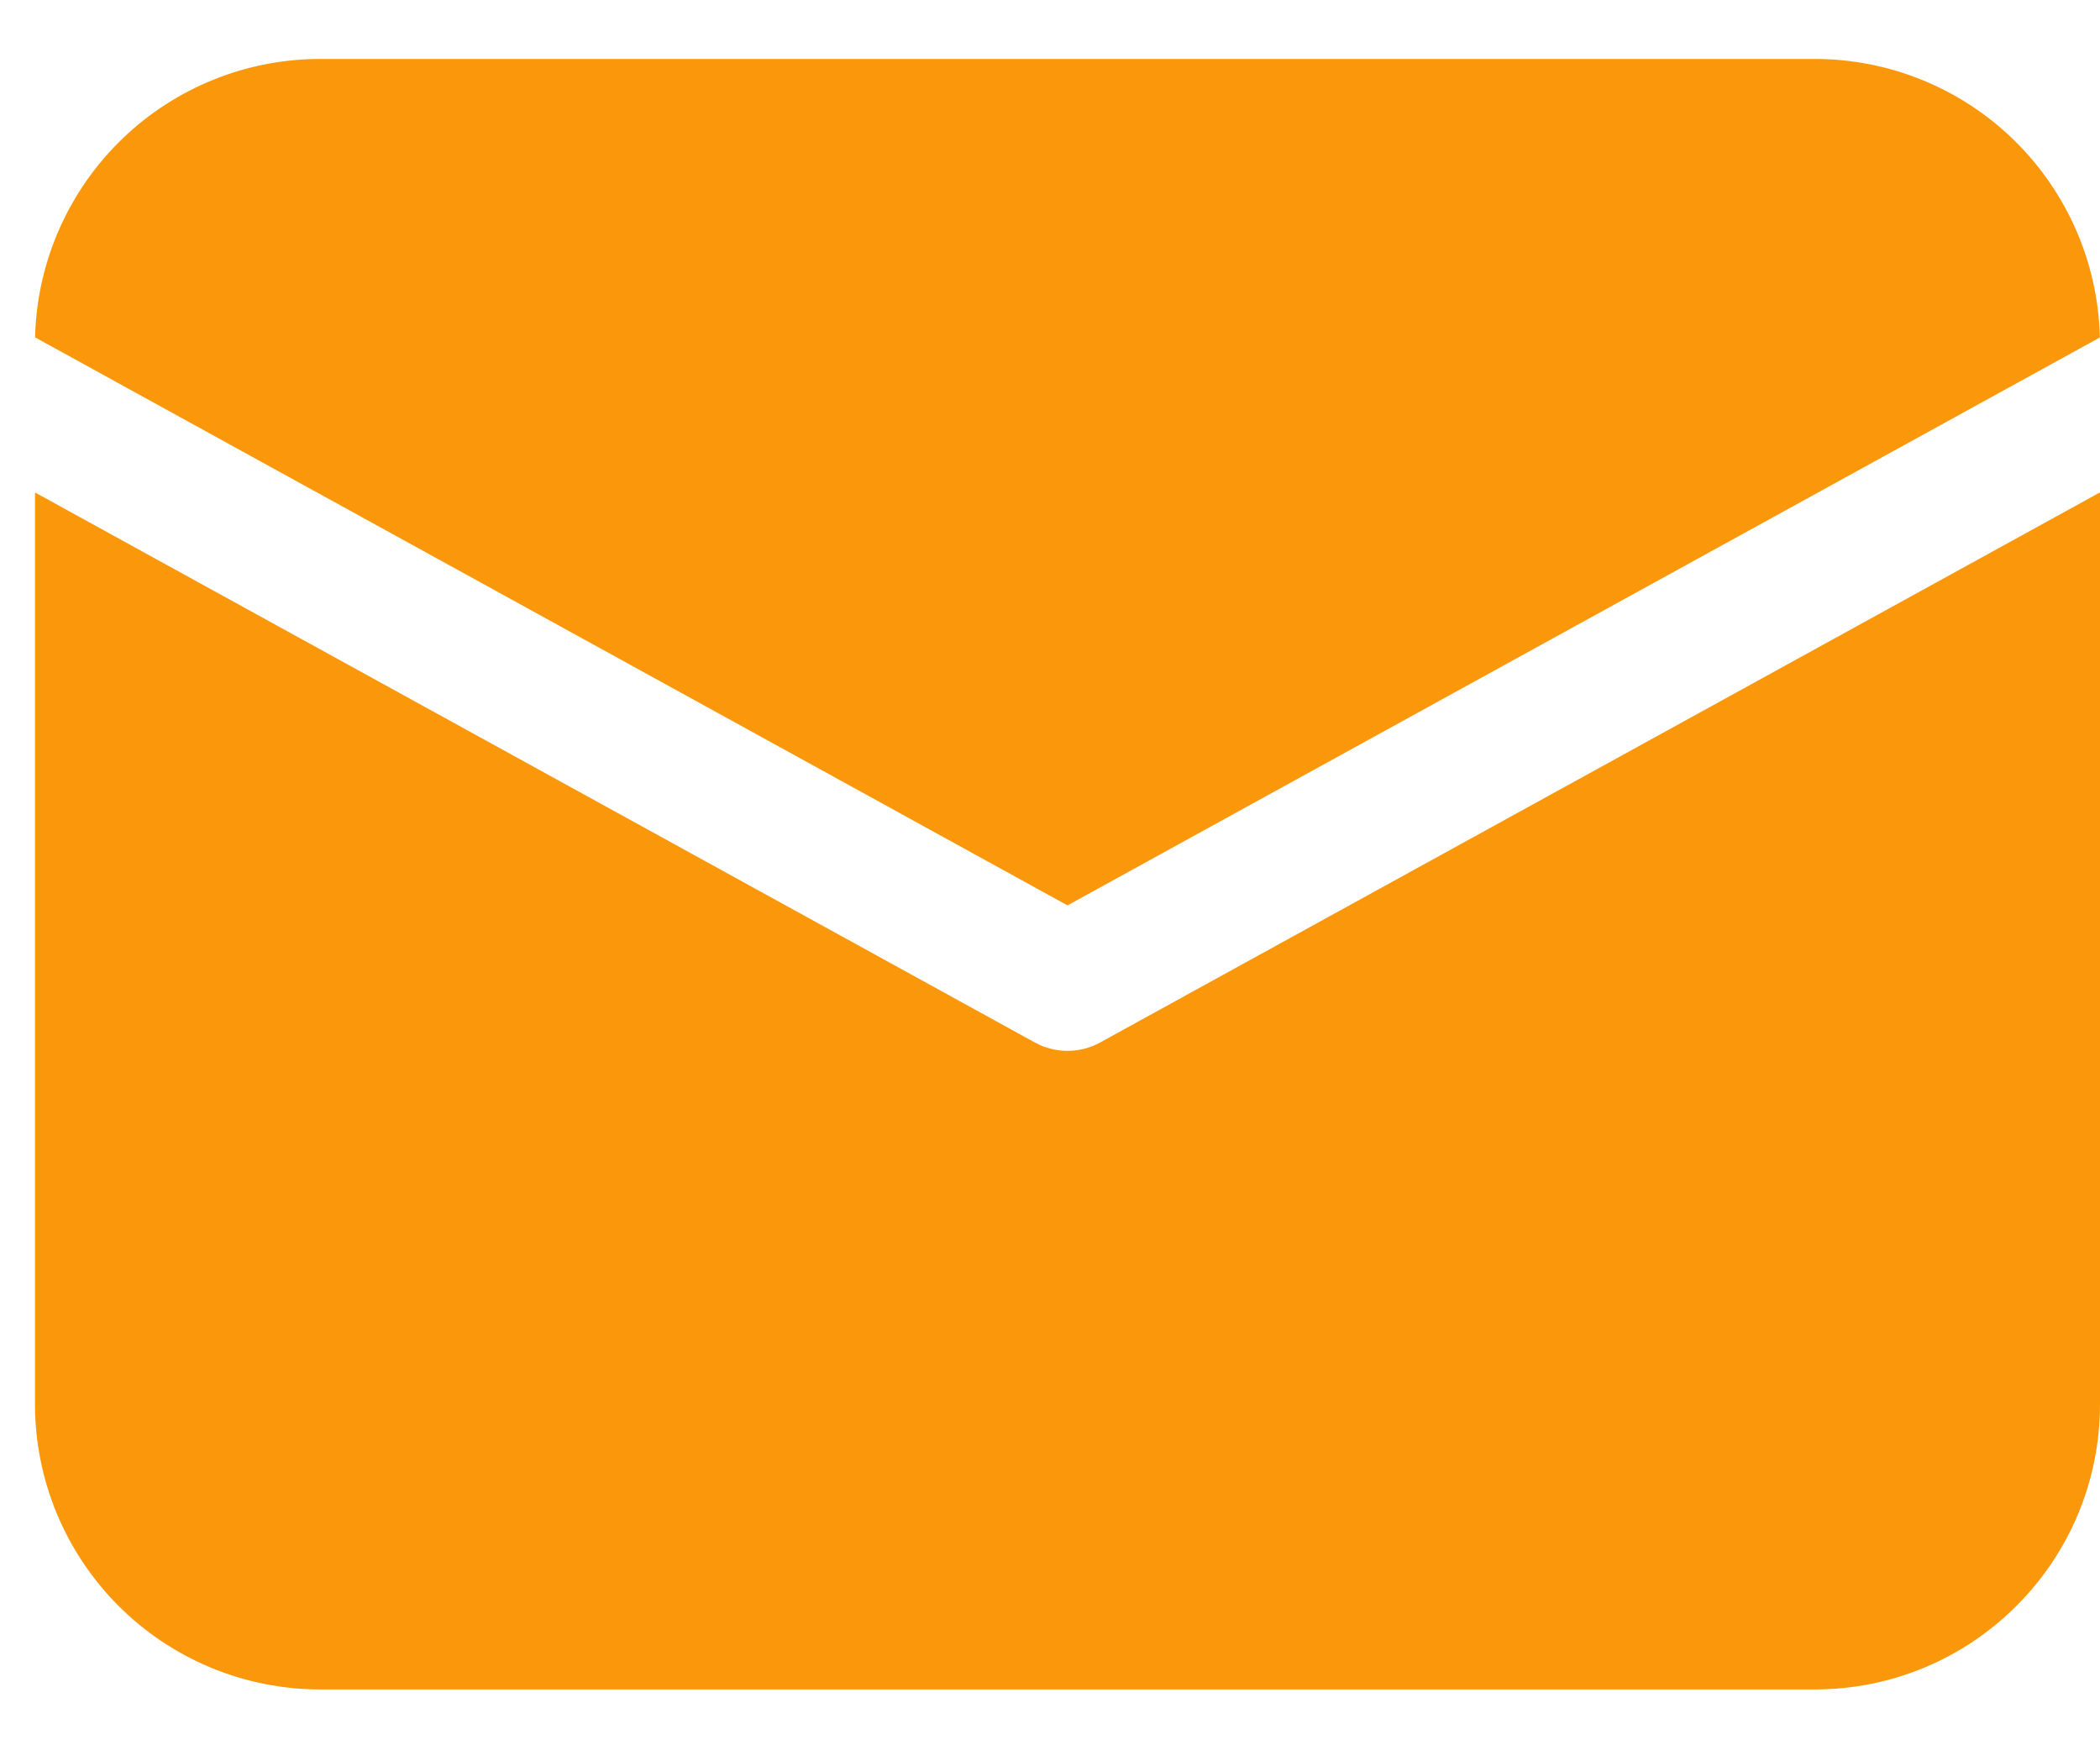 <svg width="30" height="25" viewBox="0 0 30 25" fill="none" xmlns="http://www.w3.org/2000/svg">
<path d="M30 7.034V20.056C30 22.307 28.176 24.131 25.924 24.131H4.576C3.495 24.131 2.458 23.702 1.694 22.938C0.929 22.173 0.5 21.137 0.5 20.056V7.034L14.783 14.89C15.074 15.05 15.427 15.05 15.717 14.89L30 7.033V7.034ZM25.924 0.842C26.988 0.842 28.01 1.258 28.771 2.001C29.532 2.745 29.973 3.756 29.998 4.82L15.25 12.932L0.502 4.819L0.503 4.749C0.547 3.698 0.995 2.705 1.754 1.976C2.513 1.248 3.524 0.842 4.576 0.842H25.924Z" fill="#FA970B"/>
</svg>
